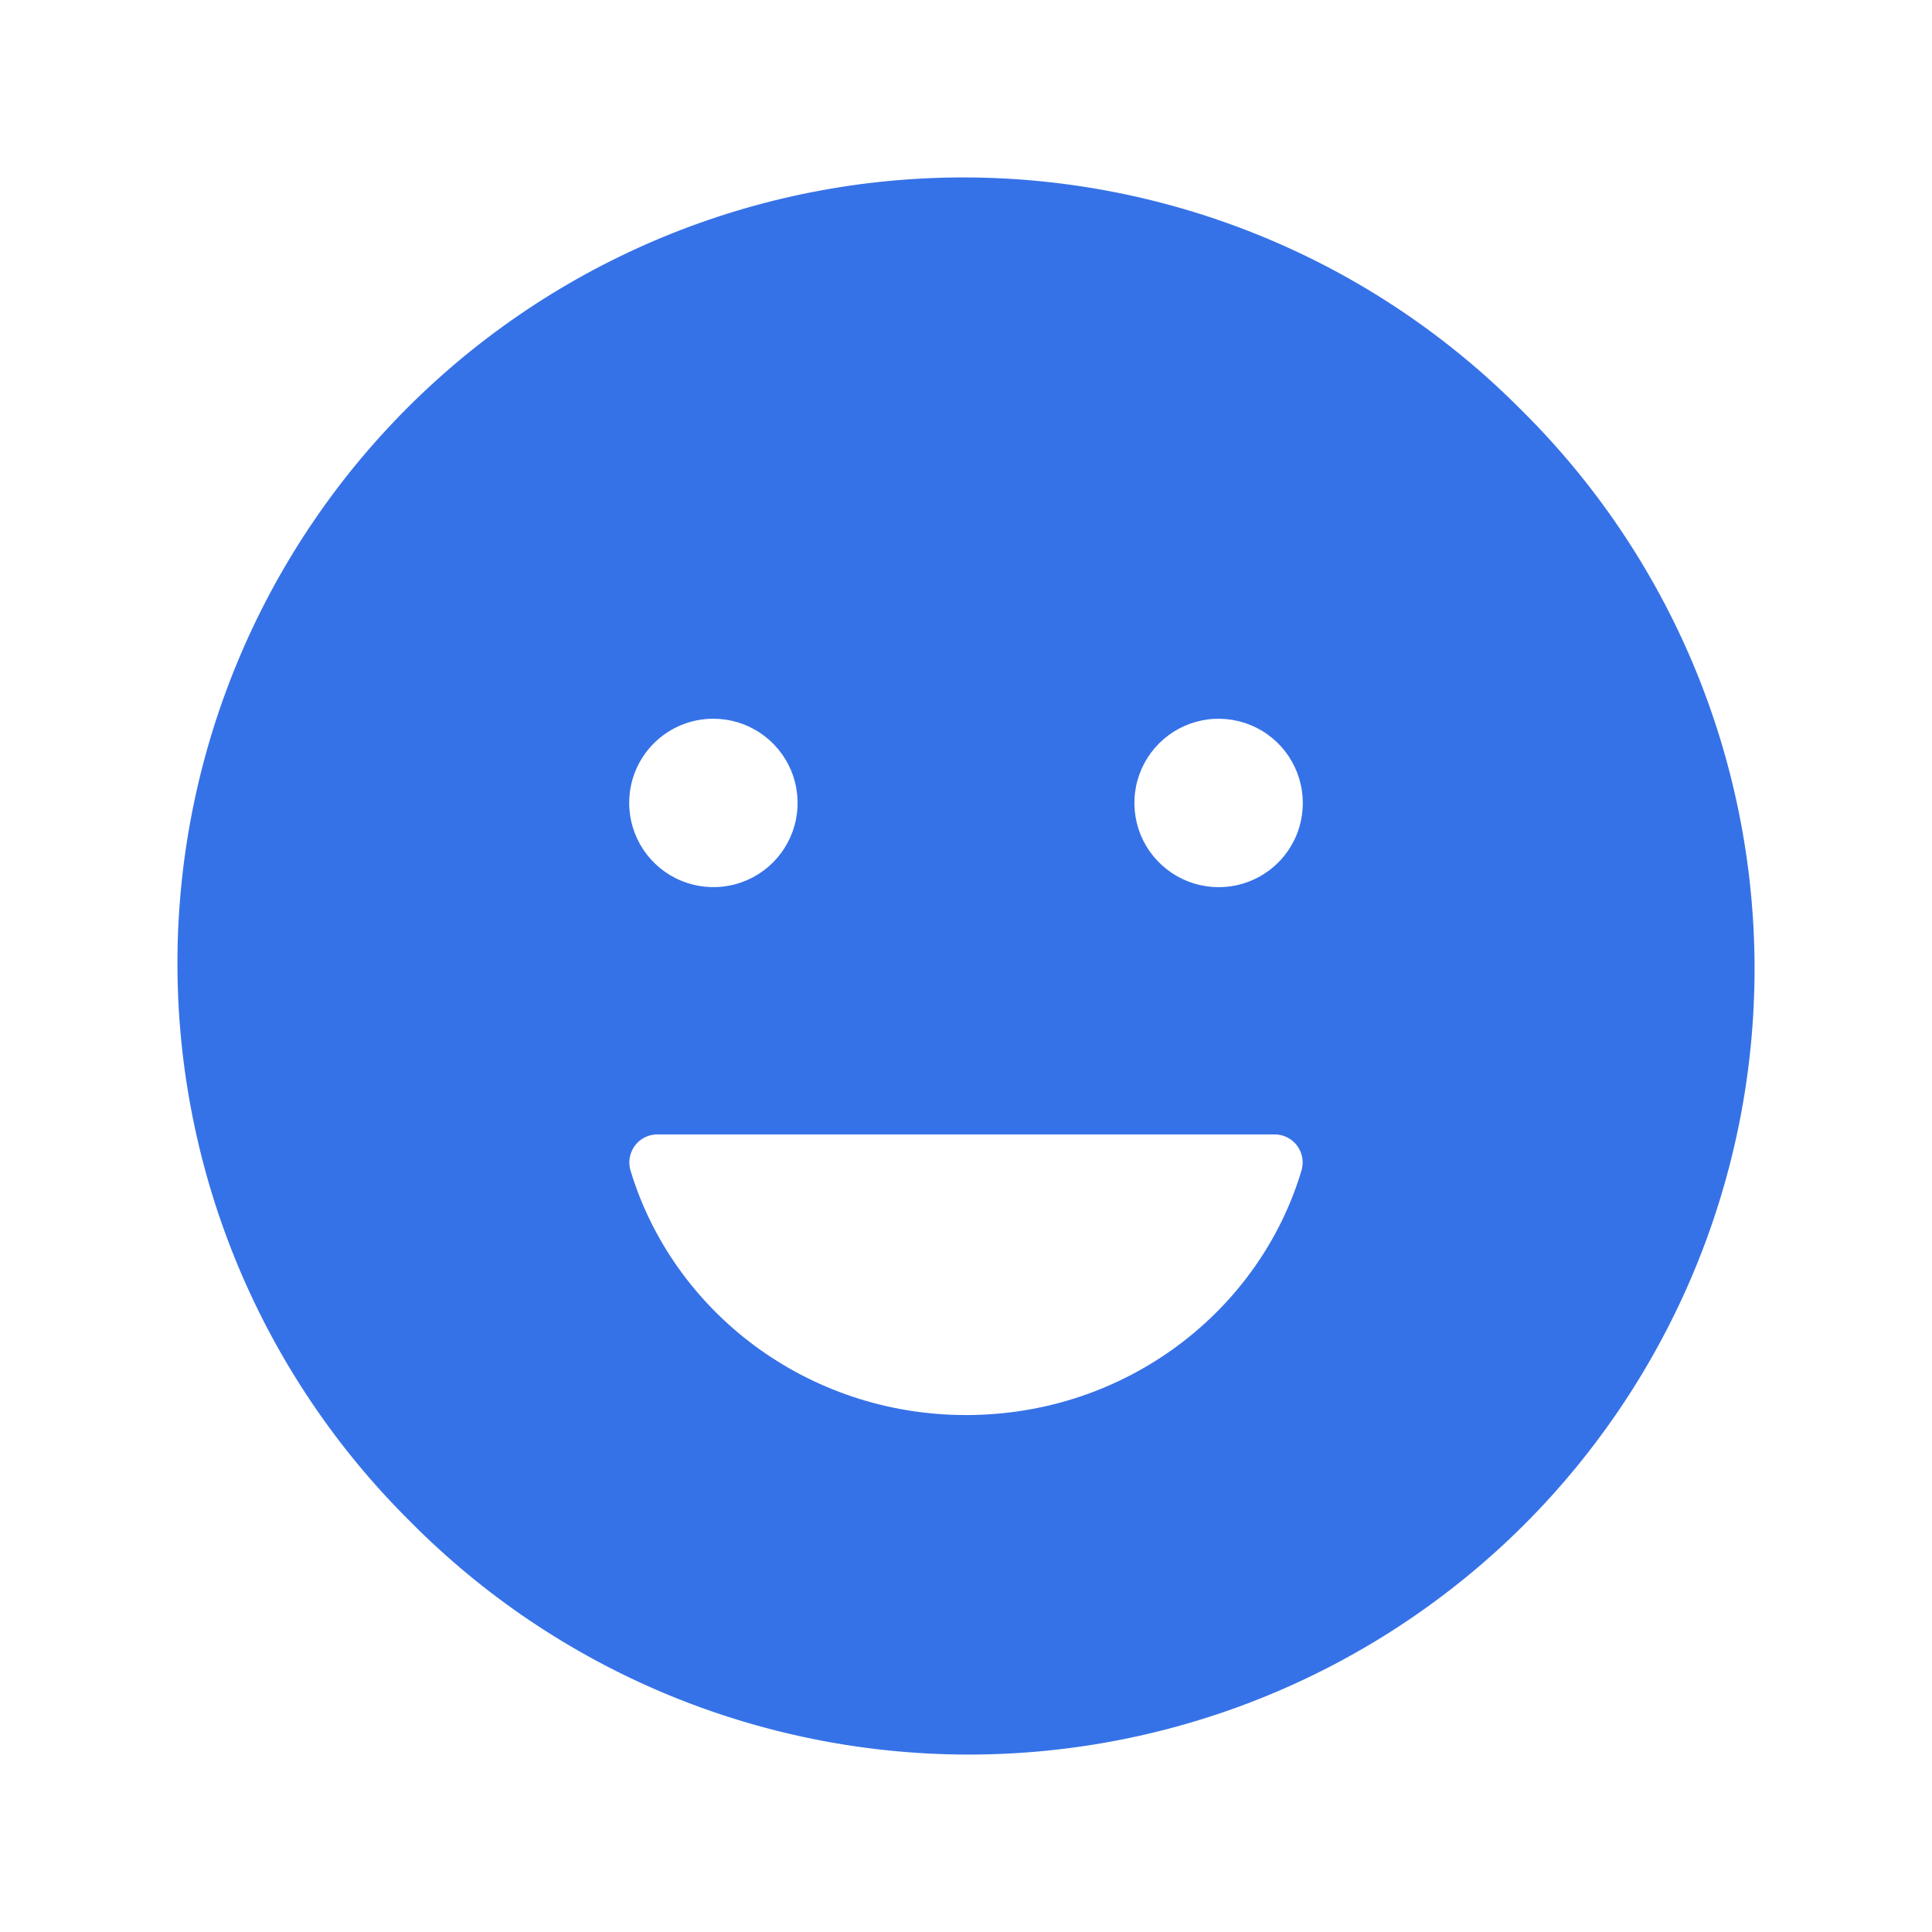 <svg width="49" height="49" viewBox="0 0 49 49" fill="none" xmlns="http://www.w3.org/2000/svg">
<path d="M38.593 10.407C36.745 8.541 34.548 7.059 32.126 6.045C29.704 5.032 27.105 4.507 24.48 4.5C21.854 4.494 19.253 5.006 16.826 6.008C14.399 7.01 12.194 8.481 10.338 10.338C8.481 12.194 7.01 14.399 6.008 16.826C5.006 19.253 4.494 21.854 4.5 24.48C4.507 27.105 5.032 29.704 6.045 32.126C7.059 34.548 8.541 36.745 10.407 38.593C12.255 40.459 14.452 41.941 16.874 42.955C19.296 43.968 21.895 44.493 24.52 44.5C27.146 44.506 29.747 43.994 32.174 42.992C34.601 41.99 36.806 40.519 38.663 38.663C40.519 36.806 41.99 34.601 42.992 32.174C43.994 29.747 44.506 27.146 44.5 24.52C44.493 21.895 43.968 19.296 42.955 16.874C41.941 14.452 40.459 12.255 38.593 10.407ZM18.094 18.229C18.516 18.229 18.929 18.354 19.28 18.589C19.631 18.824 19.905 19.157 20.067 19.547C20.228 19.938 20.27 20.367 20.188 20.781C20.106 21.195 19.902 21.576 19.604 21.875C19.305 22.173 18.925 22.377 18.51 22.459C18.096 22.541 17.667 22.499 17.276 22.337C16.886 22.176 16.553 21.902 16.318 21.551C16.084 21.2 15.958 20.787 15.958 20.365C15.958 20.084 16.012 19.806 16.119 19.547C16.227 19.287 16.384 19.052 16.582 18.853C16.781 18.655 17.016 18.497 17.276 18.39C17.535 18.283 17.813 18.228 18.094 18.229ZM33.012 29.676C31.945 33.261 28.546 35.889 24.504 35.889C20.463 35.889 17.064 33.261 15.988 29.676C15.958 29.569 15.953 29.457 15.974 29.348C15.995 29.239 16.041 29.136 16.109 29.048C16.176 28.96 16.264 28.89 16.364 28.841C16.464 28.793 16.573 28.769 16.684 28.771H32.316C32.427 28.769 32.537 28.793 32.637 28.842C32.737 28.89 32.824 28.961 32.892 29.049C32.959 29.137 33.005 29.239 33.026 29.348C33.047 29.457 33.042 29.569 33.012 29.676ZM30.906 22.5C30.484 22.5 30.071 22.375 29.72 22.14C29.369 21.905 29.095 21.572 28.933 21.182C28.772 20.792 28.73 20.362 28.812 19.948C28.894 19.534 29.098 19.153 29.396 18.855C29.695 18.556 30.075 18.353 30.49 18.27C30.904 18.188 31.333 18.23 31.724 18.392C32.114 18.553 32.447 18.827 32.682 19.178C32.916 19.529 33.042 19.942 33.042 20.365C33.042 20.645 32.988 20.923 32.881 21.183C32.773 21.442 32.616 21.678 32.418 21.876C32.219 22.075 31.984 22.232 31.724 22.339C31.465 22.446 31.187 22.501 30.906 22.5Z" fill="#3672E7"/>
</svg>
